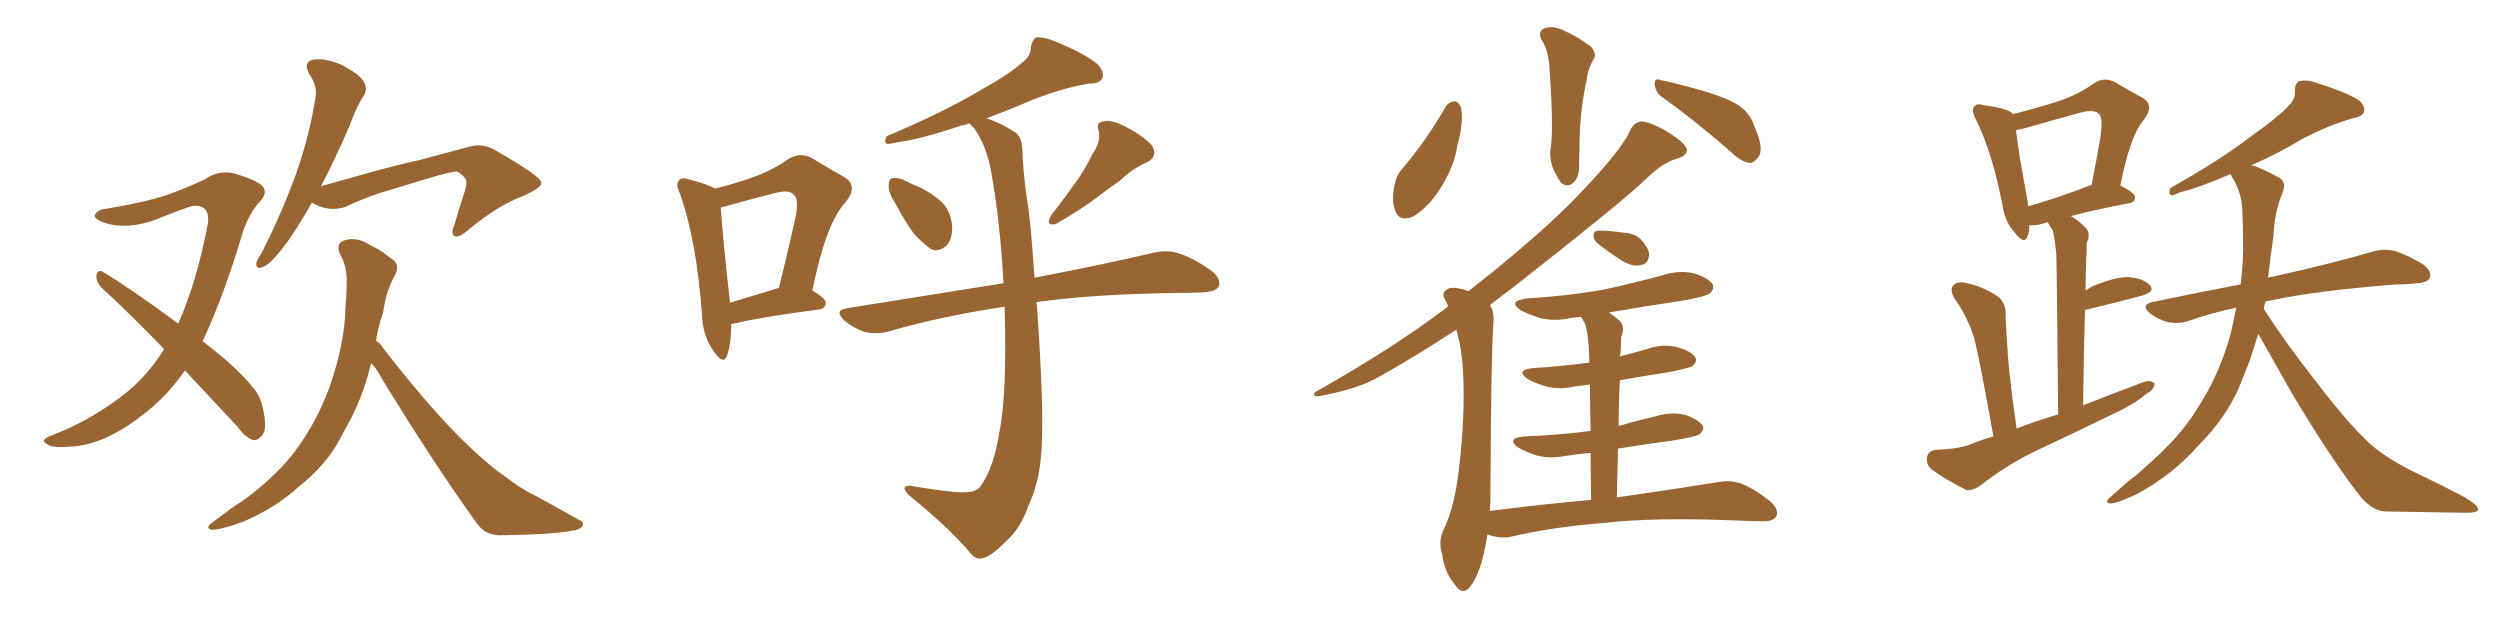 <svg xmlns="http://www.w3.org/2000/svg" xmlns:xlink="http://www.w3.org/1999/xlink" width="600" height="150"><path fill="#996633" padding="10" d="M44.38 88.92L44.38 88.92Q39.99 95.21 34.57 99.32L34.57 99.32Q25.93 106.20 18.31 107.08L18.31 107.08Q12.30 107.67 11.43 106.64L11.43 106.64Q9.67 105.91 11.43 104.88L11.43 104.88Q22.12 100.93 30.91 93.75L30.91 93.75Q35.74 89.65 39.40 83.79L39.40 83.79Q31.49 75.59 24.32 68.99L24.32 68.99Q23.00 67.53 23.14 66.06L23.14 66.06Q23.58 64.60 24.61 65.19L24.61 65.19Q31.20 69.14 42.77 77.64L42.77 77.64Q47.31 67.53 49.95 53.32L49.95 53.32Q50.24 49.22 46.58 49.37L46.58 49.37Q45.26 49.51 37.35 52.73L37.35 52.73Q30.47 55.22 25.05 53.47L25.05 53.47Q22.27 52.44 22.85 51.42L22.85 51.42Q23.58 50.24 25.49 50.10L25.49 50.10Q34.42 48.63 39.84 46.88L39.84 46.88Q45.12 44.97 49.07 43.07L49.07 43.07Q52.59 40.72 56.10 41.60L56.10 41.60Q60.79 42.92 62.70 44.38L62.70 44.38Q64.60 46.14 62.26 48.49L62.26 48.49Q59.77 51.27 58.30 55.66L58.30 55.66Q53.61 71.34 48.63 81.88L48.63 81.88Q56.69 88.04 60.35 92.58L60.35 92.58Q62.40 94.78 62.99 97.56L62.99 97.56Q64.31 103.13 62.84 104.59L62.84 104.59Q61.82 105.76 60.79 105.62L60.79 105.62Q58.89 105.03 56.98 102.39L56.98 102.39Q50.24 95.21 44.38 88.92ZM74.85 48.63L74.85 48.63Q70.90 55.66 67.68 59.77L67.68 59.77Q64.75 63.43 63.28 64.01L63.28 64.01Q61.38 64.89 61.52 63.13L61.52 63.13Q61.82 62.11 62.84 60.64L62.84 60.64Q67.82 50.68 71.04 41.75L71.04 41.75Q74.27 32.67 75.73 23.29L75.73 23.29Q76.17 20.51 74.27 17.87L74.27 17.87Q72.66 14.94 75 14.36L75 14.36Q77.78 13.77 81.88 15.53L81.88 15.53Q86.43 17.87 87.30 19.63L87.30 19.63Q88.33 21.24 87.30 23.00L87.30 23.00Q85.55 25.49 83.79 30.47L83.79 30.47Q80.27 38.53 77.05 44.68L77.05 44.68Q80.13 43.80 83.35 42.92L83.35 42.92Q94.04 39.84 100.78 38.38L100.78 38.38Q107.37 36.62 112.79 35.16L112.79 35.16Q116.02 34.28 119.09 36.18L119.09 36.18Q129.79 42.33 129.93 43.80L129.93 43.80Q130.22 44.97 125.24 47.17L125.24 47.17Q119.38 49.37 112.35 55.22L112.35 55.22Q110.16 57.13 109.13 56.69L109.13 56.69Q108.11 56.10 108.98 54.20L108.98 54.20Q110.16 50.10 111.47 46.14L111.47 46.14Q112.06 44.24 111.91 43.80L111.91 43.80Q112.06 42.63 109.72 41.16L109.72 41.16Q108.40 41.16 103.86 42.48L103.86 42.48Q96.09 44.82 91.26 46.29L91.26 46.29Q86.87 47.75 82.91 49.66L82.91 49.66Q78.81 50.98 74.85 48.63ZM89.06 87.16L89.06 87.16L89.06 87.16Q87.45 94.04 84.38 100.20L84.38 100.20Q82.91 102.83 81.45 105.62L81.45 105.62Q78.22 111.62 71.63 116.89L71.63 116.89Q65.92 122.02 58.30 125.24L58.30 125.24Q53.03 127.15 50.83 127.15L50.83 127.15Q49.07 126.71 50.98 125.39L50.98 125.39Q53.32 123.63 55.66 121.88L55.66 121.88Q58.01 120.41 59.77 119.09L59.77 119.09Q67.09 113.38 71.04 107.96L71.04 107.96Q76.03 101.22 79.10 92.87L79.10 92.87Q82.76 82.32 82.91 73.83L82.91 73.83Q83.20 70.75 83.20 67.97L83.20 67.97Q83.35 63.87 81.45 60.64L81.45 60.64Q80.71 58.30 82.62 57.71L82.62 57.71Q85.69 56.69 88.92 58.89L88.92 58.89Q91.11 59.77 93.75 61.96L93.75 61.96Q96.24 63.28 94.78 66.06L94.78 66.06Q92.58 70.02 91.99 74.85L91.99 74.85Q90.82 78.22 90.23 81.74L90.23 81.74Q91.26 82.32 92.14 83.79L92.14 83.79Q105.91 101.51 115.58 109.86L115.58 109.86Q118.51 112.50 120.70 113.96L120.70 113.96Q125.24 117.48 128.47 118.95L128.47 118.95Q133.59 121.73 139.01 124.80L139.01 124.80Q140.33 125.39 139.75 126.27L139.75 126.27Q139.01 127.29 136.82 127.44L136.82 127.44Q132.13 128.32 119.68 128.47L119.68 128.47Q116.31 128.32 114.40 125.54L114.40 125.54Q104.15 111.33 91.70 90.97L91.70 90.97Q90.53 88.62 89.06 87.16ZM215.04 49.07L215.04 49.07Q213.28 46.44 213.28 44.68L213.28 44.68Q213.28 42.77 214.31 42.77L214.31 42.77Q215.77 42.48 218.12 43.80L218.12 43.80Q219.29 44.38 220.75 44.97L220.75 44.97Q223.83 46.44 226.17 48.63L226.17 48.63Q228.37 50.98 228.52 54.64L228.52 54.64Q228.52 57.42 227.20 58.89L227.20 58.89Q225.29 60.64 223.39 59.77L223.39 59.77Q221.78 58.59 219.87 56.69L219.87 56.69Q217.82 54.35 215.04 49.07ZM262.21 36.91L262.21 36.91Q264.26 34.13 263.67 31.35L263.67 31.35Q262.94 29.30 264.84 29.15L264.84 29.15Q266.60 28.56 270.26 30.47L270.26 30.47Q274.22 32.52 276.42 34.86L276.42 34.86Q278.17 37.65 274.95 39.11L274.95 39.11Q271.44 40.72 268.80 43.36L268.80 43.36Q266.16 45.12 263.38 47.31L263.38 47.31Q259.72 50.10 253.42 53.76L253.42 53.76Q250.78 54.35 252.25 51.71L252.25 51.71Q255.47 47.61 258.25 43.65L258.25 43.65Q260.45 40.58 262.21 36.91ZM241.11 73.68L241.11 73.68Q240.82 73.54 240.67 73.68L240.67 73.68Q226.03 75.88 213.28 79.54L213.28 79.54Q210.79 80.27 207.57 79.69L207.57 79.69Q204.93 78.81 202.59 76.90L202.59 76.90Q200.10 74.41 203.32 73.97L203.32 73.97Q223.24 70.75 240.82 67.97L240.82 67.97Q240.09 53.32 237.74 40.43L237.74 40.43Q236.57 34.72 233.79 30.76L233.79 30.76Q232.91 30.03 232.76 29.59L232.76 29.59Q231.59 30.03 230.57 30.18L230.57 30.18Q220.61 33.54 215.33 34.13L215.33 34.13Q213.57 34.57 212.99 34.57L212.99 34.57Q211.96 34.13 212.84 32.67L212.84 32.67Q226.46 26.95 235.25 21.68L235.25 21.68Q242.14 17.87 245.21 15.09L245.21 15.09Q247.41 13.62 247.41 11.28L247.41 11.28Q247.71 9.52 248.73 8.94L248.73 8.94Q250.93 8.94 253.27 9.96L253.27 9.96Q260.16 12.74 263.38 15.38L263.38 15.38Q265.14 17.29 264.55 18.75L264.55 18.75Q263.96 20.07 261.33 20.07L261.33 20.07Q255.18 21.09 248.00 23.88L248.00 23.88Q242.58 26.22 236.72 28.42L236.72 28.42Q239.79 29.30 243.46 31.64L243.46 31.64Q245.21 32.67 245.36 35.74L245.36 35.74Q245.51 40.72 246.39 47.31L246.39 47.31Q247.27 51.71 248.29 66.65L248.29 66.65Q265.87 63.28 276.86 60.64L276.86 60.64Q280.08 59.91 282.86 60.79L282.86 60.79Q286.23 61.82 290.63 64.89L290.63 64.89Q293.12 66.80 292.53 68.70L292.53 68.70Q291.80 70.02 288.72 70.17L288.72 70.17Q285.64 70.31 281.98 70.31L281.98 70.31Q262.06 70.61 248.73 72.51L248.73 72.51Q248.73 72.80 248.88 73.39L248.88 73.39Q250.49 96.83 250.05 106.20L250.05 106.20Q249.76 115.14 246.97 121.00L246.97 121.00Q245.07 126.71 241.41 129.93L241.41 129.93Q237.60 133.89 235.40 134.03L235.40 134.03Q234.08 134.33 232.62 132.42L232.62 132.42Q227.64 126.56 218.26 118.95L218.26 118.95Q216.94 117.63 217.09 117.04L217.09 117.04Q217.38 116.46 218.70 116.60L218.70 116.60Q223.54 117.48 228.96 118.07L228.96 118.07Q232.47 118.36 233.94 117.77L233.94 117.77Q235.25 117.19 235.69 116.16L235.69 116.16Q238.62 111.77 239.94 103.27L239.94 103.27Q241.70 94.04 241.11 73.68ZM175.49 77.78L175.49 77.78Q175.49 82.62 174.46 85.40L174.46 85.40Q173.58 87.74 171.24 84.23L171.24 84.23Q168.60 80.57 168.46 75.29L168.46 75.29Q167.14 57.57 163.18 46.44L163.18 46.44Q162.01 44.09 163.04 43.21L163.04 43.21Q163.62 42.48 165.38 43.07L165.38 43.07Q169.92 44.24 171.68 45.26L171.68 45.26Q176.81 43.95 180.47 42.63L180.47 42.63Q185.45 40.87 189.11 38.23L189.11 38.23Q192.04 36.33 195.12 38.09L195.12 38.09Q199.37 40.72 202.59 42.48L202.59 42.48Q206.25 44.68 202.73 48.78L202.73 48.78Q198.19 53.76 194.97 69.73L194.97 69.73Q198.19 71.63 198.19 72.66L198.19 72.66Q198.05 74.12 196.58 74.27L196.58 74.27Q183.11 76.03 176.95 77.49L176.95 77.49Q176.07 77.64 175.49 77.78ZM186.77 69.14L186.77 69.14L186.77 69.14Q186.77 69.14 186.91 69.14L186.91 69.14Q188.96 61.08 190.43 54.35L190.43 54.35Q192.04 47.90 190.58 46.88L190.58 46.88Q189.70 45.41 186.18 46.29L186.18 46.29Q180.91 47.61 174.61 49.37L174.61 49.37Q173.58 49.66 173.00 49.80L173.00 49.80Q173.29 55.37 175.20 72.66L175.20 72.66Q180.47 71.04 186.77 69.14ZM347.02 25.49L347.02 25.49Q347.90 24.32 349.22 24.32L349.22 24.32Q350.10 24.46 350.68 25.93L350.68 25.93Q351.27 29.74 349.80 34.72L349.80 34.72Q349.07 39.99 345.56 45.41L345.56 45.41Q342.77 49.80 339.11 52.00L339.11 52.00Q335.74 53.32 334.86 50.54L334.86 50.54Q333.84 48.05 334.72 44.38L334.72 44.38Q335.16 42.04 336.47 40.58L336.47 40.58Q342.48 33.54 347.02 25.49ZM369.87 9.38L369.87 9.38Q368.99 7.32 370.90 6.74L370.90 6.74Q372.66 6.15 375 7.18L375 7.18Q378.66 8.79 381.74 11.13L381.74 11.13Q383.35 12.89 382.47 14.21L382.47 14.21Q381.01 16.70 380.86 18.90L380.86 18.90Q379.25 26.07 379.10 33.69L379.10 33.69Q379.10 36.18 378.96 38.82L378.96 38.82Q379.25 42.63 377.34 44.09L377.34 44.09Q375.44 45.26 374.12 43.07L374.12 43.07Q373.24 41.60 372.66 40.28L372.66 40.28Q371.92 38.09 372.07 36.18L372.07 36.18Q372.95 31.79 371.92 17.14L371.92 17.14Q371.78 12.16 369.87 9.38ZM398.88 23.29L398.88 23.29Q397.27 22.12 397.12 20.21L397.12 20.21Q397.12 18.60 398.44 19.19L398.44 19.19Q402.10 19.92 408.84 21.83L408.84 21.83Q414.70 23.58 417.33 25.34L417.33 25.34Q419.97 27.10 421.00 30.18L421.00 30.18Q423.49 35.74 422.02 37.65L422.02 37.65Q421.00 39.11 419.97 39.11L419.97 39.11Q417.77 38.82 415.43 36.47L415.43 36.47Q406.35 28.56 398.88 23.29ZM383.64 58.59L383.64 58.59Q382.62 57.86 382.47 56.84L382.47 56.84Q382.32 55.52 383.35 55.37L383.35 55.37Q385.11 55.22 389.50 55.81L389.50 55.81Q392.29 55.96 393.75 57.42L393.75 57.42Q395.65 59.47 395.80 60.94L395.80 60.94Q395.65 63.43 393.90 63.57L393.90 63.57Q392.14 64.16 389.50 62.70L389.50 62.70Q386.43 60.79 383.64 58.59ZM381.88 119.97L381.88 119.97L381.88 119.97Q381.74 113.67 381.74 108.69L381.74 108.69Q378.52 108.98 375.73 109.42L375.73 109.42Q371.92 110.16 368.70 109.28L368.70 109.28Q366.06 108.40 364.31 107.37L364.31 107.37Q361.38 105.18 365.77 104.74L365.77 104.74Q374.12 104.44 381.74 103.42L381.74 103.42Q381.59 96.68 381.59 92.29L381.59 92.29Q379.54 92.58 378.08 92.72L378.08 92.72Q374.27 93.60 371.04 92.72L371.04 92.72Q368.41 91.99 366.65 90.97L366.65 90.97Q363.57 88.77 367.97 88.33L367.97 88.33Q375.15 87.89 381.45 87.01L381.45 87.01Q381.30 84.08 381.30 83.20L381.30 83.20Q381.01 79.54 380.42 77.64L380.42 77.64Q379.83 76.61 379.39 76.03L379.39 76.03Q378.08 76.17 377.05 76.32L377.05 76.32Q373.10 77.20 369.58 76.32L369.58 76.32Q366.80 75.44 364.89 74.41L364.89 74.41Q361.82 72.22 366.36 71.63L366.36 71.63Q376.03 71.04 384.52 69.58L384.52 69.58Q391.99 67.97 399.02 66.06L399.02 66.06Q402.98 64.75 406.64 65.63L406.64 65.63Q410.16 66.80 411.04 68.26L411.04 68.26Q411.47 69.43 410.45 70.31L410.45 70.31Q409.57 71.19 403.42 72.22L403.42 72.22Q394.48 73.54 386.13 75L386.13 75Q387.30 75.73 388.77 77.05L388.77 77.05Q390.09 78.37 389.06 81.01L389.06 81.01Q389.06 82.62 388.92 84.81L388.92 84.81Q388.77 85.11 388.77 85.55L388.77 85.55Q392.14 84.67 395.65 83.64L395.65 83.64Q399.17 82.47 402.69 83.35L402.69 83.35Q406.05 84.38 406.93 85.84L406.93 85.84Q407.37 86.72 406.35 87.74L406.35 87.74Q405.62 88.33 400.34 89.36L400.34 89.36Q394.48 90.23 388.77 91.26L388.77 91.26Q388.48 96.39 388.48 102.25L388.48 102.25Q392.87 100.93 397.41 99.90L397.41 99.90Q401.07 98.73 404.59 99.61L404.59 99.61Q407.81 100.78 408.69 102.25L408.69 102.25Q408.98 103.27 407.96 104.15L407.96 104.15Q407.08 104.88 401.22 105.76L401.22 105.76Q394.48 106.64 388.33 107.67L388.33 107.67Q388.18 113.23 388.04 119.38L388.04 119.38Q403.27 117.19 412.21 115.72L412.21 115.72Q415.14 115.14 417.77 116.02L417.77 116.02Q420.85 117.19 424.80 120.26L424.80 120.26Q427.15 122.46 426.27 123.93L426.27 123.93Q425.54 125.24 422.75 125.10L422.75 125.10Q420.26 125.10 417.48 124.95L417.48 124.95Q397.12 124.07 384.67 125.54L384.67 125.54Q373.10 126.42 362.84 128.76L362.84 128.76Q360.64 129.35 357.57 128.47L357.57 128.47Q357.13 128.32 356.98 128.32L356.98 128.32Q356.40 131.98 355.52 135.21L355.52 135.21Q353.91 140.04 352.15 141.50L352.15 141.50Q350.54 142.53 349.22 140.33L349.22 140.33Q346.73 137.55 346.14 133.15L346.14 133.15Q345.12 129.93 346.44 127.15L346.44 127.15Q349.07 121.88 350.10 112.94L350.10 112.94Q351.71 99.61 351.12 89.06L351.12 89.06Q350.83 83.64 349.51 79.10L349.51 79.10Q339.99 85.40 331.05 90.38L331.05 90.38Q326.07 93.31 316.70 95.07L316.70 95.07Q315.53 95.21 315.38 94.78L315.38 94.78Q315.23 94.19 316.26 93.75L316.26 93.75Q334.42 83.50 347.17 73.83L347.17 73.83Q347.46 73.54 347.61 73.54L347.61 73.54Q347.17 72.66 346.73 71.78L346.73 71.78Q345.70 70.02 347.90 69.14L347.90 69.14Q349.66 68.85 352.44 69.87L352.44 69.87Q367.82 57.86 377.20 48.49L377.20 48.49Q389.50 35.89 391.41 30.91L391.41 30.91Q392.72 28.71 395.07 29.30L395.07 29.30Q399.02 30.47 403.13 33.69L403.13 33.69Q404.74 35.01 404.88 36.04L404.88 36.04Q404.74 37.50 402.39 38.09L402.39 38.09Q398.88 39.11 394.92 43.07L394.92 43.07Q389.65 48.19 363.13 68.99L363.13 68.99Q360.35 71.04 357.57 73.24L357.57 73.24Q358.59 74.71 358.45 77.05L358.45 77.05Q357.86 84.08 357.71 117.92L357.71 117.92Q357.71 120.26 357.57 122.61L357.57 122.61Q370.31 121.00 381.88 119.97ZM478.42 104.74L478.42 104.74Q475.05 85.84 473.73 80.86L473.73 80.86Q472.12 75.88 468.90 71.34L468.90 71.34Q467.87 69.29 468.90 68.41L468.90 68.41Q469.92 67.38 472.12 67.97L472.12 67.97Q476.07 68.85 479.30 71.04L479.30 71.04Q481.49 72.51 481.35 75.73L481.35 75.73Q481.35 77.78 481.93 85.84L481.93 85.84Q482.52 92.72 483.98 102.83L483.98 102.83Q488.96 100.93 493.95 99.46L493.95 99.46Q493.65 65.19 493.51 61.08L493.51 61.08Q493.21 57.42 492.63 55.22L492.63 55.22Q491.89 54.20 491.46 53.32L491.46 53.32Q490.58 53.61 489.99 53.76L489.99 53.76Q488.09 54.20 487.06 54.05L487.06 54.05Q487.06 55.66 486.62 56.69L486.62 56.69Q485.89 58.89 483.54 55.81L483.54 55.81Q481.20 53.32 480.62 49.37L480.62 49.37Q478.13 36.47 474.17 28.56L474.17 28.56Q473.00 26.37 473.88 25.49L473.88 25.49Q474.46 24.76 475.93 25.20L475.93 25.20Q481.20 25.93 482.67 26.95L482.67 26.95Q482.96 27.25 483.11 27.39L483.11 27.39Q489.40 25.78 493.95 24.32L493.95 24.32Q498.78 22.71 502.44 20.07L502.44 20.07Q504.93 18.31 507.71 19.78L507.71 19.78Q511.38 21.97 514.16 23.44L514.16 23.44Q517.24 25.20 514.45 28.86L514.45 28.86Q511.23 32.52 508.89 44.53L508.89 44.53Q512.40 46.29 512.40 47.31L512.40 47.31Q512.40 48.63 510.94 48.78L510.94 48.78Q502.44 50.39 497.02 51.86L497.02 51.86Q498.78 52.88 500.54 54.64L500.54 54.64Q501.86 55.96 500.83 58.30L500.83 58.30Q500.83 60.06 500.68 62.40L500.68 62.40Q500.54 65.77 500.54 69.73L500.54 69.73Q501.27 69.29 501.86 68.85L501.86 68.85Q507.42 66.50 510.64 66.50L510.64 66.50Q514.16 66.65 515.92 68.41L515.92 68.41Q517.38 69.87 514.31 70.90L514.31 70.90Q508.30 72.51 500.39 74.41L500.39 74.41Q500.10 84.81 499.95 97.27L499.95 97.27Q507.42 94.34 514.45 91.70L514.45 91.70Q516.21 91.11 517.09 91.99L517.09 91.99Q517.09 93.46 515.19 94.48L515.19 94.48Q512.40 96.83 508.45 98.73L508.45 98.73Q498.19 103.71 487.94 108.54L487.94 108.54Q481.35 111.77 475.20 116.60L475.20 116.60Q473.44 117.77 471.97 117.63L471.97 117.63Q466.99 115.14 463.77 112.79L463.77 112.79Q462.30 111.77 462.45 109.86L462.45 109.86Q462.74 108.11 464.65 107.96L464.65 107.96Q469.48 107.81 472.56 106.79L472.56 106.79Q475.34 105.62 478.42 104.74ZM501.56 44.53L501.56 44.53Q501.86 44.38 502.00 44.38L502.00 44.38Q503.17 38.23 504.05 33.25L504.05 33.25Q504.79 28.27 503.76 27.39L503.76 27.39Q502.73 26.07 499.07 27.10L499.07 27.10Q493.65 28.56 487.06 30.47L487.06 30.47Q485.16 31.05 483.84 31.20L483.84 31.20Q484.28 35.74 486.62 48.19L486.62 48.19Q486.62 48.93 486.77 49.51L486.77 49.51Q493.51 47.61 501.56 44.53ZM541.99 80.13L541.99 80.13L541.99 80.13Q540.97 83.35 539.94 86.57L539.94 86.57Q538.62 89.94 537.30 93.16L537.30 93.16Q534.08 100.49 527.34 107.23L527.34 107.23Q521.34 113.96 512.99 118.51L512.99 118.51Q508.45 120.70 506.54 120.85L506.54 120.85Q504.79 120.70 506.54 119.24L506.54 119.24Q508.59 117.48 510.50 115.72L510.50 115.72Q513.13 113.82 514.89 112.06L514.89 112.06Q523.10 105.03 527.20 98.29L527.20 98.29Q532.62 90.09 535.40 79.98L535.40 79.98Q536.13 76.61 536.72 73.83L536.72 73.83Q530.57 75.15 525.15 77.05L525.15 77.05Q523.10 77.78 520.31 77.34L520.31 77.34Q517.82 76.61 515.92 75.15L515.92 75.15Q513.72 73.10 516.50 72.51L516.50 72.51Q527.64 70.17 537.74 68.26L537.74 68.26Q538.48 62.70 538.33 57.71L538.33 57.71Q538.33 54.05 538.18 50.83L538.18 50.83Q538.04 46.14 535.69 42.48L535.69 42.48Q535.40 41.89 535.40 41.75L535.40 41.75Q527.64 45.12 523.24 46.14L523.24 46.14Q521.78 46.88 521.19 46.88L521.19 46.88Q520.31 46.58 520.90 45.12L520.90 45.12Q532.91 38.38 540.53 32.52L540.53 32.52Q546.53 28.27 549.17 25.49L549.17 25.49Q550.93 23.88 550.78 21.68L550.78 21.68Q550.78 20.07 551.81 19.48L551.81 19.48Q553.71 19.04 556.05 19.92L556.05 19.92Q562.65 21.97 565.87 23.88L565.87 23.88Q567.77 25.20 567.33 26.95L567.33 26.95Q566.89 27.98 564.55 28.42L564.55 28.42Q558.98 30.03 552.69 33.25L552.69 33.25Q547.27 36.62 540.23 39.70L540.23 39.70Q541.11 39.70 542.14 40.28L542.14 40.28Q544.04 41.02 546.68 42.48L546.68 42.48Q548.88 43.51 547.85 46.14L547.85 46.14Q545.80 51.12 545.65 56.54L545.65 56.54Q544.92 61.38 544.34 66.65L544.34 66.65Q545.07 66.36 545.65 66.36L545.65 66.36Q560.74 62.99 569.53 60.35L569.53 60.35Q572.31 59.62 574.66 60.21L574.66 60.21Q577.59 61.08 581.54 63.43L581.54 63.43Q583.74 65.19 583.15 66.65L583.15 66.65Q582.71 67.82 580.08 67.97L580.08 67.97Q577.73 68.26 575.10 68.26L575.10 68.26Q556.20 69.73 545.07 72.07L545.07 72.07Q544.34 72.22 543.75 72.36L543.75 72.36Q543.46 73.10 543.31 74.12L543.31 74.12Q548.14 81.74 556.05 91.85L556.05 91.85Q564.84 103.27 569.82 107.37L569.82 107.37Q573.78 110.60 580.52 113.82L580.52 113.82Q586.08 116.46 591.06 119.09L591.06 119.09Q594.87 121.29 594.73 122.31L594.73 122.31Q594.58 123.19 590.92 123.05L590.92 123.05Q582.13 122.90 572.31 122.75L572.31 122.75Q568.95 122.46 565.87 118.36L565.87 118.36Q559.13 109.57 550.20 94.63L550.20 94.63Q544.78 85.11 541.99 80.13Z"/></svg>